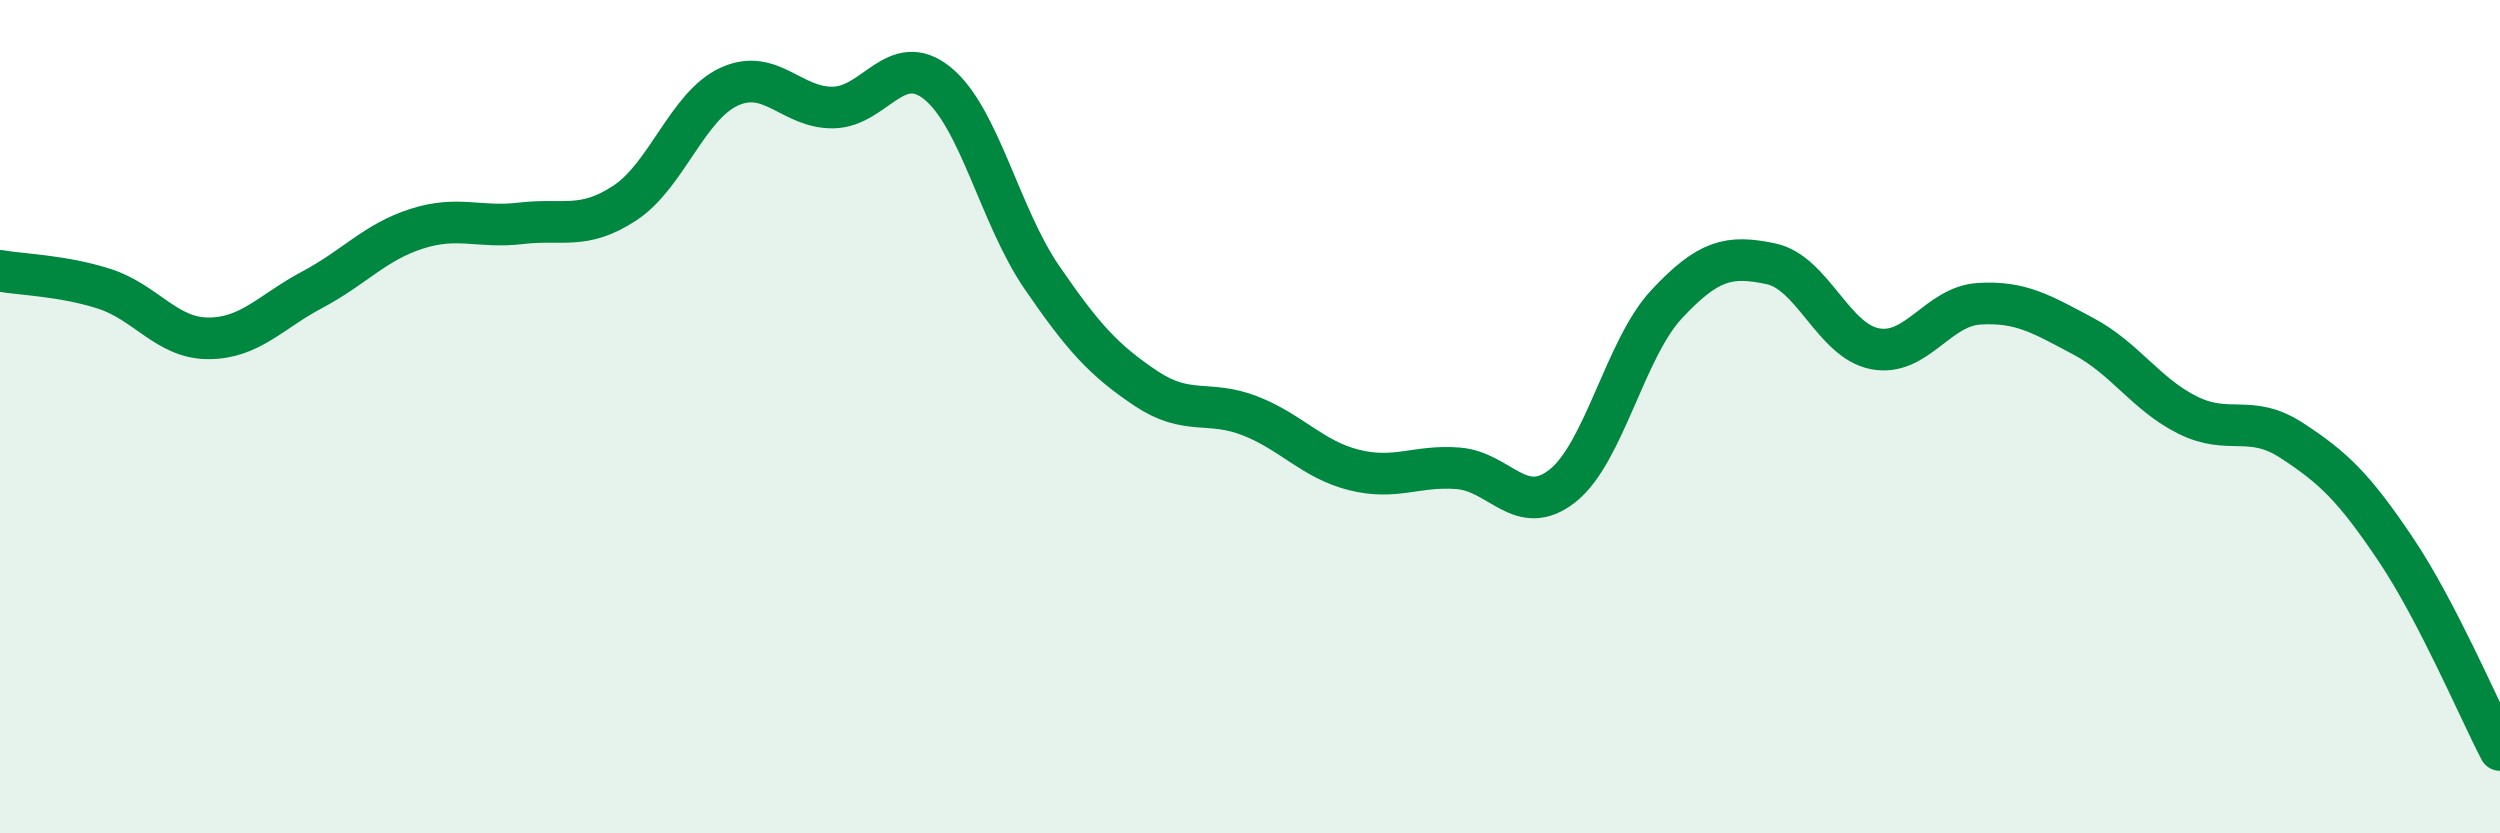 
    <svg width="60" height="20" viewBox="0 0 60 20" xmlns="http://www.w3.org/2000/svg">
      <path
        d="M 0,6.5 C 0.5,6.59 1.5,6.61 2.5,6.93 C 3.5,7.25 4,8.12 5,8.12 C 6,8.12 6.5,7.48 7.5,6.95 C 8.5,6.42 9,5.81 10,5.49 C 11,5.17 11.5,5.48 12.5,5.36 C 13.5,5.24 14,5.53 15,4.87 C 16,4.21 16.5,2.54 17.5,2.08 C 18.5,1.62 19,2.6 20,2.58 C 21,2.56 21.5,1.19 22.5,2 C 23.5,2.81 24,5.19 25,6.65 C 26,8.11 26.5,8.65 27.5,9.32 C 28.5,9.99 29,9.59 30,9.98 C 31,10.37 31.5,11.03 32.5,11.28 C 33.5,11.53 34,11.16 35,11.24 C 36,11.32 36.5,12.45 37.5,11.66 C 38.5,10.87 39,8.37 40,7.3 C 41,6.23 41.5,6.12 42.5,6.33 C 43.5,6.54 44,8.18 45,8.37 C 46,8.56 46.5,7.35 47.5,7.29 C 48.5,7.23 49,7.54 50,8.07 C 51,8.6 51.5,9.46 52.5,9.96 C 53.5,10.46 54,9.92 55,10.57 C 56,11.22 56.5,11.7 57.5,13.19 C 58.5,14.68 59.5,17.04 60,18L60 20L0 20Z"
        fill="#008740"
        opacity="0.1"
        stroke-linecap="round"
        stroke-linejoin="round"
      />
      <path
        d="M 0,6.5 C 0.5,6.59 1.5,6.61 2.5,6.93 C 3.5,7.25 4,8.12 5,8.12 C 6,8.12 6.5,7.48 7.5,6.95 C 8.5,6.42 9,5.81 10,5.49 C 11,5.17 11.5,5.48 12.5,5.36 C 13.5,5.24 14,5.53 15,4.87 C 16,4.21 16.5,2.54 17.5,2.08 C 18.5,1.62 19,2.6 20,2.58 C 21,2.56 21.5,1.19 22.5,2 C 23.5,2.81 24,5.19 25,6.65 C 26,8.11 26.5,8.65 27.5,9.32 C 28.5,9.99 29,9.59 30,9.98 C 31,10.37 31.5,11.03 32.5,11.28 C 33.5,11.53 34,11.16 35,11.24 C 36,11.32 36.5,12.45 37.5,11.66 C 38.5,10.87 39,8.37 40,7.3 C 41,6.23 41.5,6.12 42.5,6.33 C 43.5,6.54 44,8.18 45,8.37 C 46,8.56 46.5,7.35 47.5,7.29 C 48.5,7.23 49,7.54 50,8.07 C 51,8.6 51.5,9.46 52.5,9.96 C 53.5,10.46 54,9.92 55,10.57 C 56,11.22 56.5,11.7 57.5,13.19 C 58.5,14.68 59.5,17.04 60,18"
        stroke="#008740"
        stroke-width="1"
        fill="none"
        stroke-linecap="round"
        stroke-linejoin="round"
      />
    </svg>
  